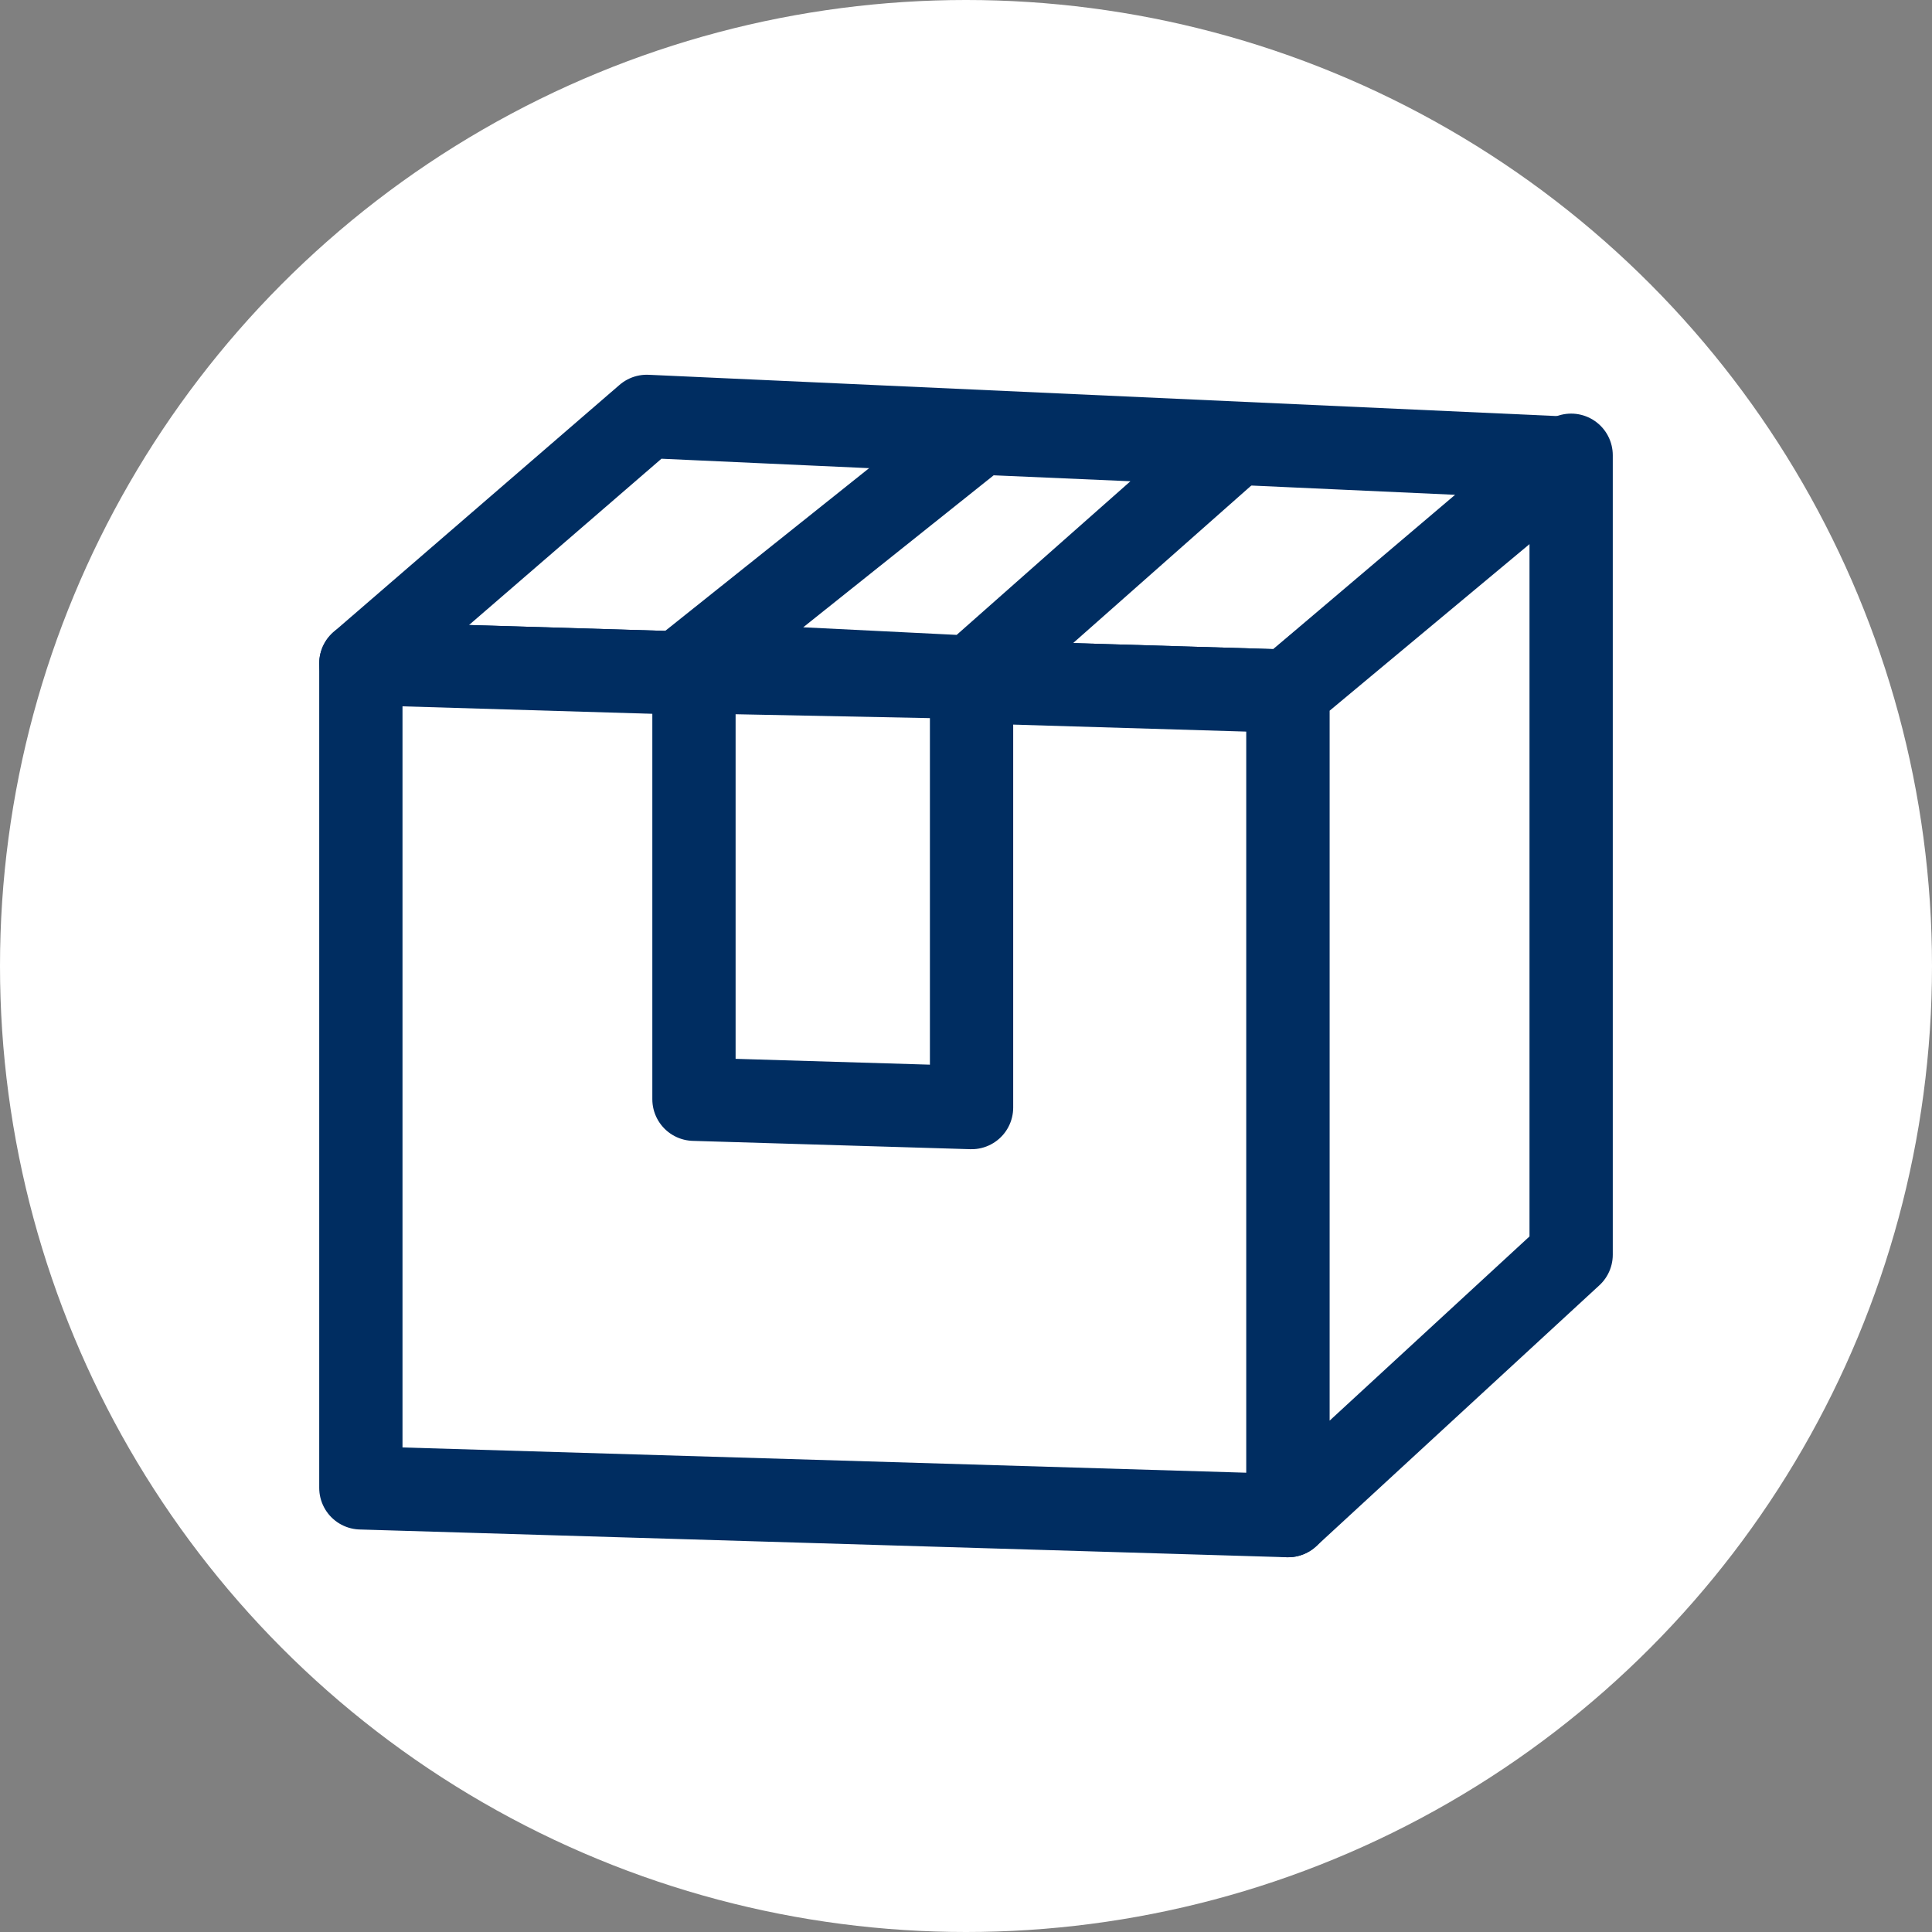 <?xml version="1.0" encoding="UTF-8"?>
<svg id="_レイヤー_1" data-name="レイヤー_1" xmlns="http://www.w3.org/2000/svg" width="69.6" height="69.6" version="1.1" viewBox="0 0 69.6 69.6">
  <rect x="0" y="0" width="69.6" height="69.6" fill="#808080" stroke="none"/>
  <!-- Generator: Adobe Illustrator 29.4.0, SVG Export Plug-In . SVG Version: 2.1.0 Build 152)  -->
  <defs>
    <style>
      .st0, .st1 {
        fill: #fff;
      }

      .st1 {
        stroke: #002d61;
        stroke-linecap: round;
        stroke-linejoin: round;
        stroke-width: 3px;
      }
    </style>
  </defs>
  <circle class="st0" cx="34.8" cy="34.8" r="34.8"/>
  <g>
    <polygon class="st1" points="13 23.9 46.4 24.9 56.3 16.5 23.3 15 13 23.9"/>
    <polygon class="st1" points="24.9 23.9 35 24.4 44.5 16 35.3 15.6 24.9 23.9"/>
    <polygon class="st1" points="13 23.9 46.4 24.9 46.4 54.6 13 53.6 13 23.9"/>
    <polygon class="st1" points="46.4 24.9 56.6 16.4 56.6 45.2 46.4 54.6 46.4 24.9"/>
    <polygon class="st1" points="35 39.9 25 39.6 25 24.2 35 24.4 35 39.9"/>
  </g>
</svg>